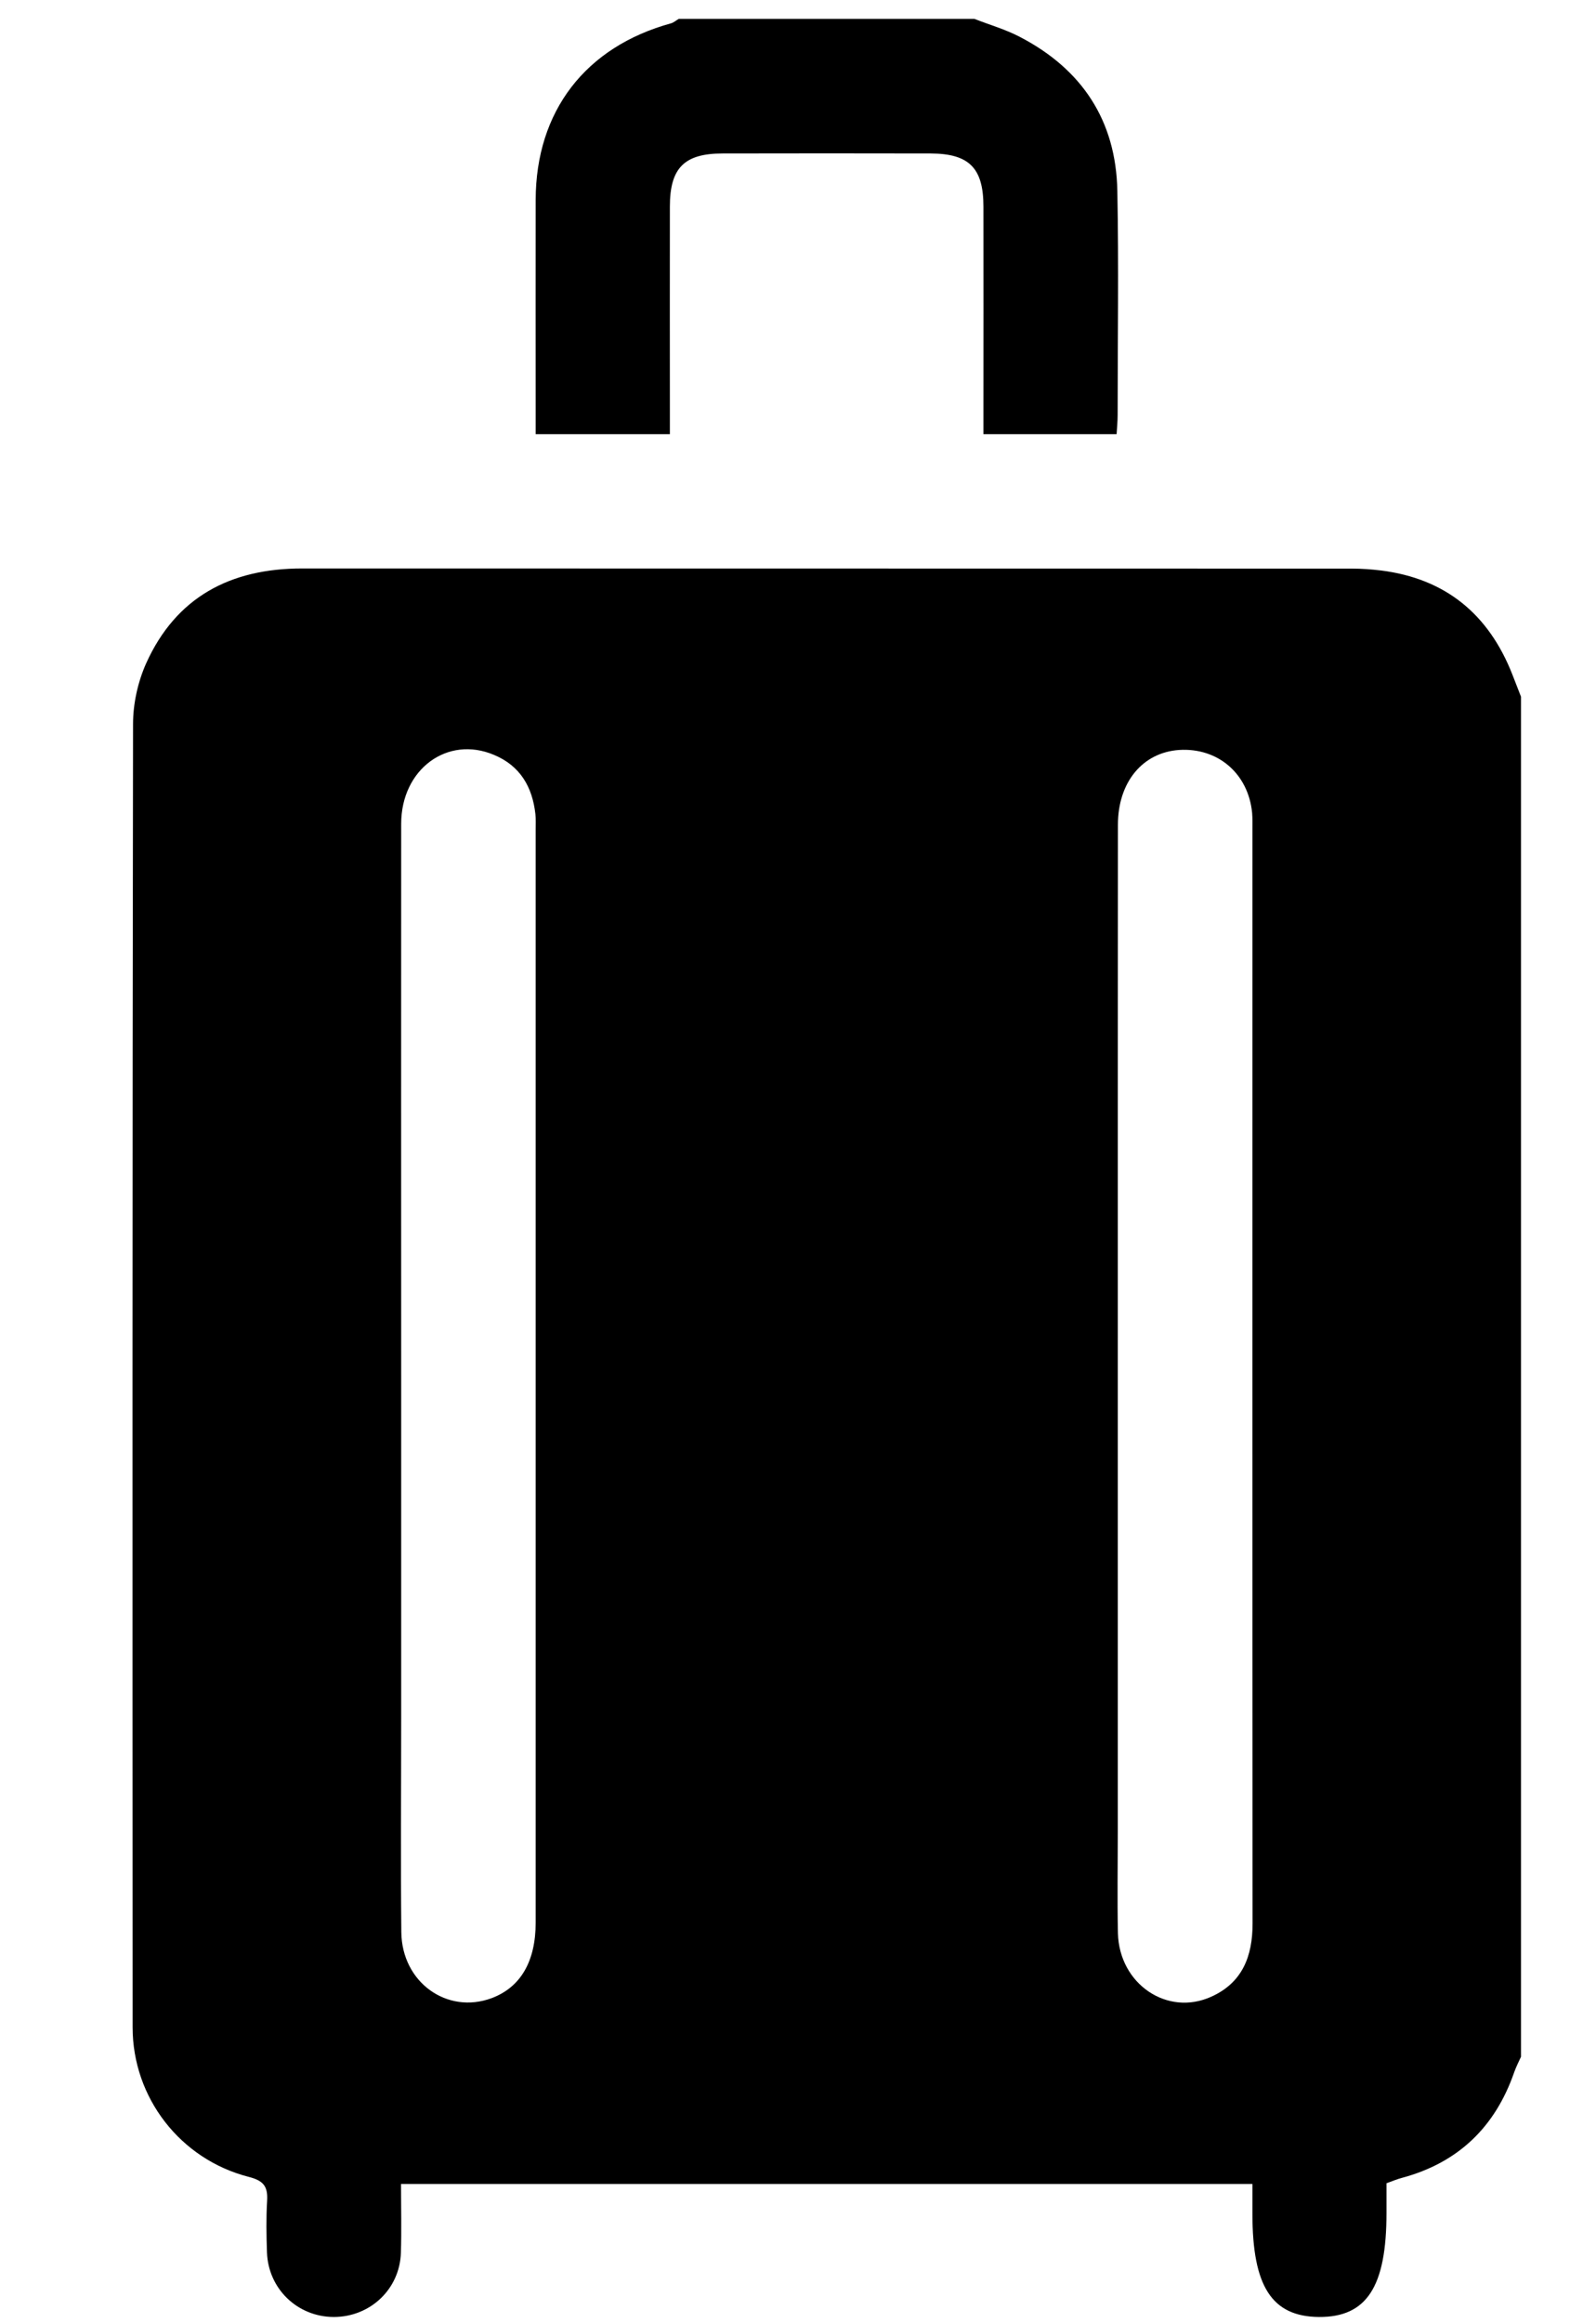 <svg width="11" height="16" viewBox="0 0 11 16" fill="none" xmlns="http://www.w3.org/2000/svg">
<path d="M10.483 4.798V14.165C10.467 14.2 10.449 14.235 10.436 14.272C10.305 14.649 10.05 14.895 9.662 14.999C9.628 15.008 9.595 15.022 9.556 15.036C9.556 15.106 9.556 15.173 9.556 15.24C9.556 15.749 9.42 15.959 9.09 15.957C8.766 15.954 8.632 15.746 8.632 15.247C8.632 15.177 8.632 15.107 8.632 15.041H2.764C2.764 15.207 2.768 15.362 2.763 15.515C2.755 15.766 2.551 15.957 2.3 15.957C2.05 15.956 1.849 15.763 1.84 15.512C1.836 15.393 1.834 15.275 1.841 15.157C1.847 15.057 1.816 15.018 1.714 14.992C1.242 14.871 0.914 14.446 0.914 13.962C0.913 10.97 0.912 7.978 0.917 4.986C0.917 4.846 0.95 4.697 1.007 4.569C1.214 4.11 1.59 3.915 2.082 3.915C4.494 3.916 6.906 3.915 9.319 3.916C9.385 3.916 9.453 3.921 9.519 3.929C9.963 3.985 10.26 4.23 10.423 4.644C10.443 4.695 10.463 4.747 10.483 4.798H10.483ZM2.765 9.475C2.765 10.263 2.765 11.051 2.765 11.839C2.765 12.328 2.761 12.818 2.766 13.307C2.77 13.653 3.082 13.875 3.389 13.761C3.588 13.686 3.692 13.509 3.692 13.24C3.692 10.731 3.692 8.223 3.692 5.714C3.692 5.679 3.694 5.642 3.69 5.606C3.669 5.419 3.585 5.274 3.405 5.199C3.084 5.063 2.765 5.297 2.765 5.674C2.764 6.941 2.765 8.208 2.765 9.475V9.475ZM7.704 9.482C7.704 10.522 7.704 11.563 7.704 12.603C7.704 12.84 7.7 13.077 7.705 13.314C7.714 13.664 8.045 13.889 8.349 13.751C8.562 13.655 8.633 13.474 8.633 13.248C8.631 10.734 8.632 8.221 8.632 5.707C8.632 5.671 8.633 5.635 8.63 5.599C8.604 5.328 8.394 5.148 8.127 5.165C7.875 5.182 7.705 5.387 7.705 5.68C7.704 6.947 7.704 8.215 7.704 9.482V9.482Z" fill="black"/>
<path d="M6.716 0.13C6.82 0.171 6.929 0.202 7.027 0.253C7.456 0.475 7.692 0.829 7.701 1.315C7.711 1.83 7.703 2.345 7.703 2.86C7.703 2.9 7.699 2.94 7.696 2.99H6.778V2.828C6.778 2.359 6.779 1.891 6.778 1.422C6.778 1.157 6.679 1.058 6.415 1.057C5.937 1.056 5.458 1.056 4.98 1.057C4.716 1.057 4.617 1.157 4.617 1.422C4.616 1.885 4.617 2.349 4.617 2.812C4.617 2.868 4.617 2.924 4.617 2.99H3.692C3.692 2.937 3.692 2.883 3.692 2.829C3.692 2.345 3.691 1.861 3.692 1.377C3.693 0.766 4.035 0.322 4.627 0.16C4.645 0.154 4.661 0.14 4.678 0.13C5.358 0.13 6.037 0.13 6.716 0.13Z" fill="black"/>
</svg>
